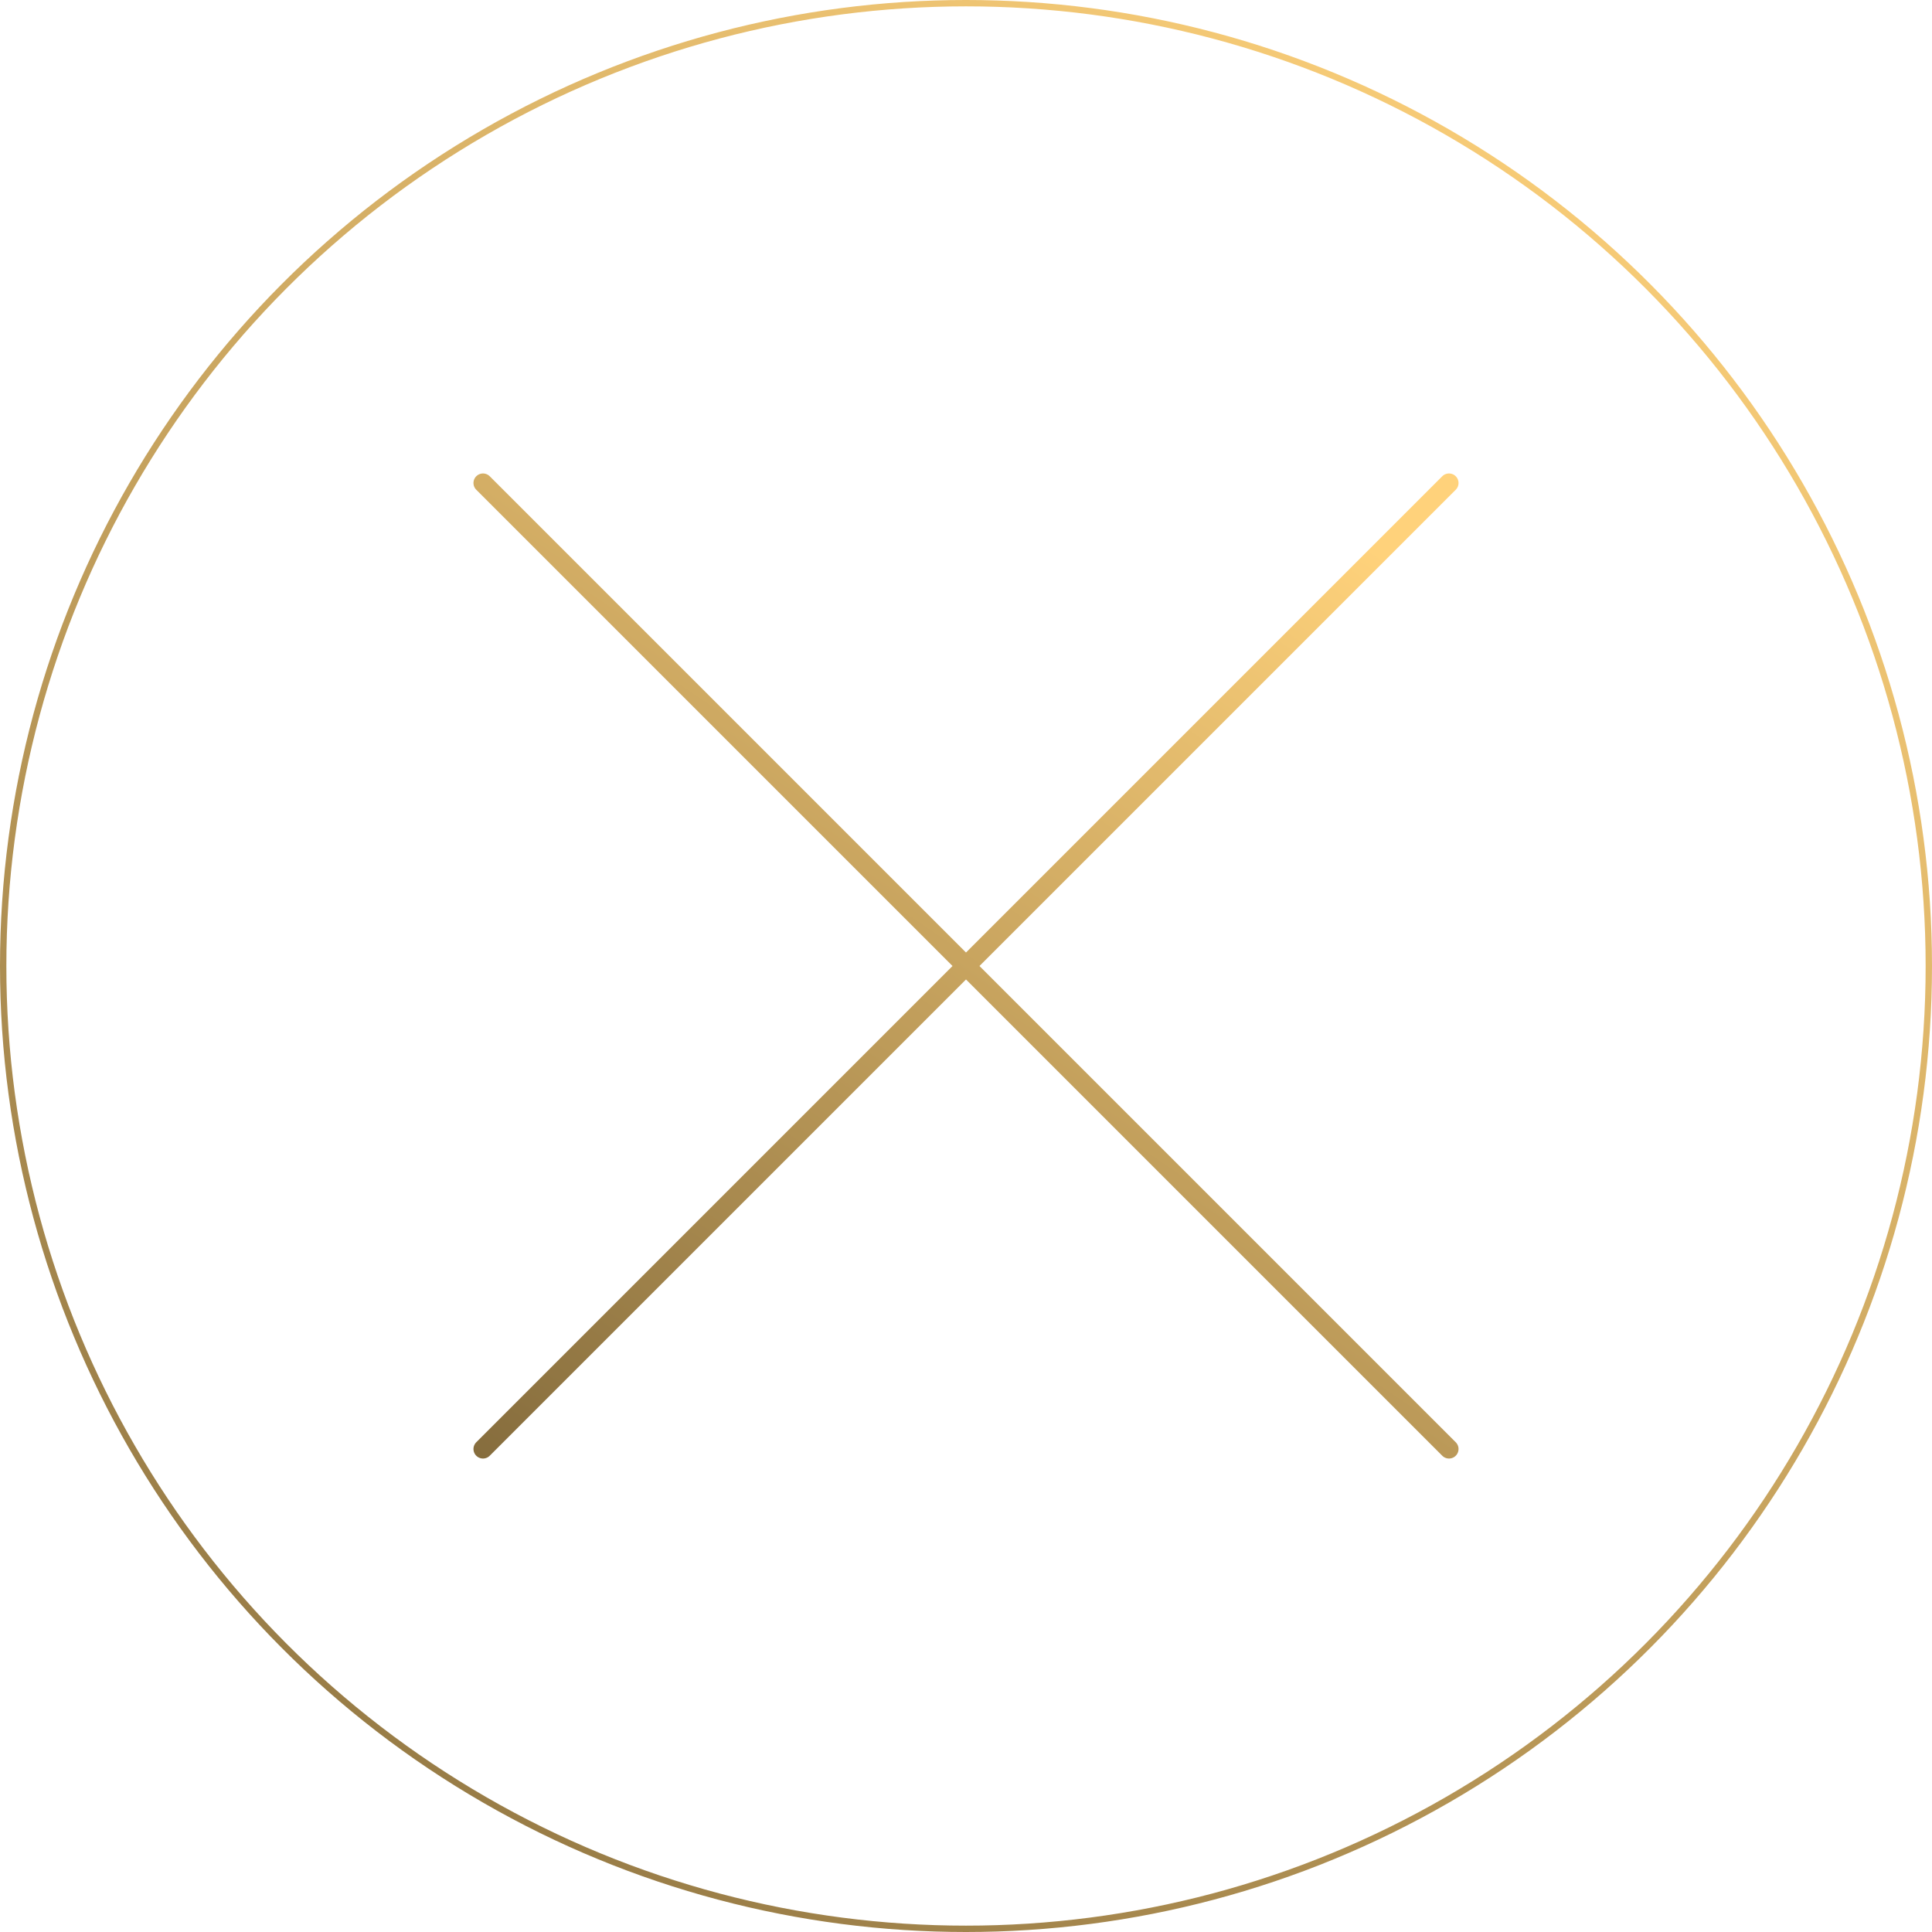 <?xml version="1.0" encoding="UTF-8"?> <svg xmlns="http://www.w3.org/2000/svg" width="304" height="304" viewBox="0 0 304 304" fill="none"> <circle cx="152" cy="152" r="151.5" stroke="url(#paint0_linear_54_69)"></circle> <path d="M76 76L228 228M228 76L76 228" stroke="url(#paint1_linear_54_69)" stroke-width="3" stroke-linecap="round"></path> <defs> <linearGradient id="paint0_linear_54_69" x1="250.089" y1="-1.0692e-05" x2="-105.576" y2="523.389" gradientUnits="userSpaceOnUse"> <stop stop-color="#FFD27B"></stop> <stop offset="1" stop-color="#3D3018"></stop> </linearGradient> <linearGradient id="paint1_linear_54_69" x1="201.044" y1="76" x2="23.212" y2="337.695" gradientUnits="userSpaceOnUse"> <stop stop-color="#FFD27B"></stop> <stop offset="1" stop-color="#3D3018"></stop> </linearGradient> </defs> </svg> 